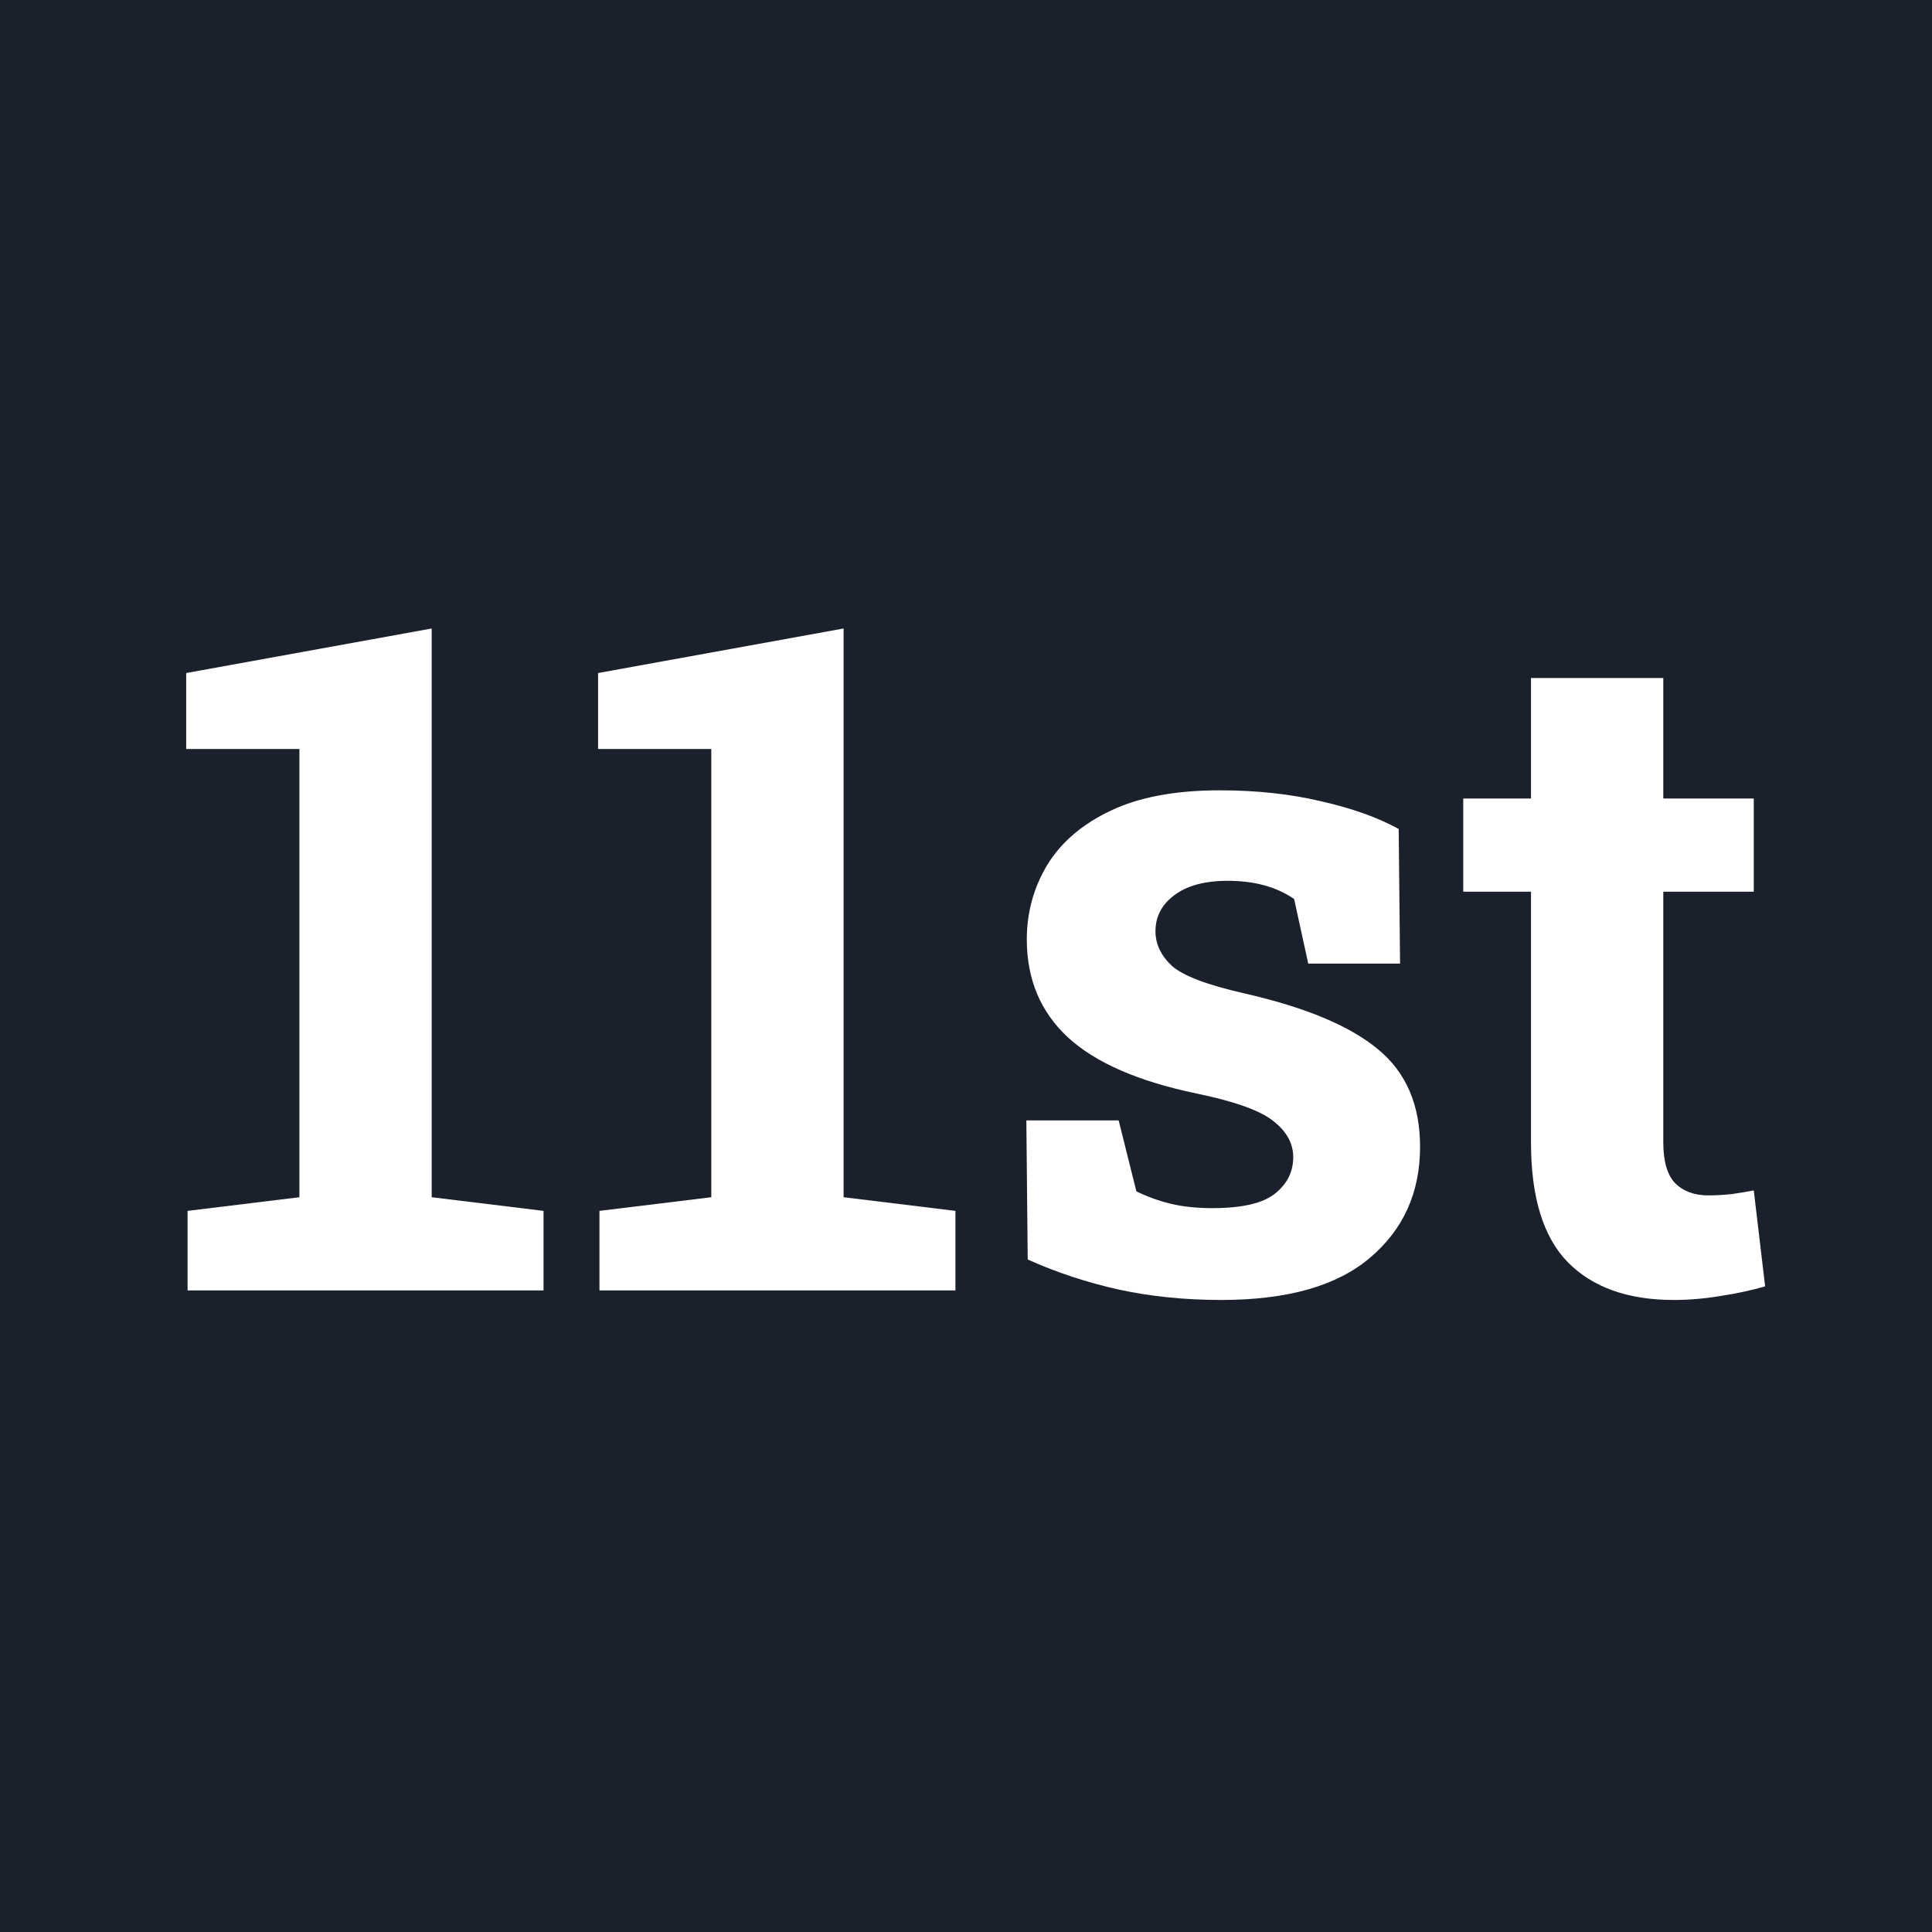 <svg width="72" height="72" viewBox="0 0 72 72" fill="none" xmlns="http://www.w3.org/2000/svg">
<path fill-rule="evenodd" clip-rule="evenodd" d="M0 0H72V72H0V0Z" fill="#1A202C"/>
<path d="M6.99 48.09V45.126L11.158 44.617V27.912H6.939V25.082L16.088 23.422V44.617L20.256 45.126V48.09H6.99Z" fill="white"/>
<path d="M22.34 48.09V45.126L26.508 44.617V27.912H22.289V25.082L31.438 23.422V44.617L35.606 45.126V48.09H22.34Z" fill="white"/>
<path d="M45.518 48.446C44.151 48.446 42.875 48.316 41.689 48.057C40.514 47.797 39.384 47.424 38.3 46.938L38.249 41.754H41.689L42.349 44.397C42.733 44.589 43.151 44.741 43.603 44.854C44.066 44.967 44.591 45.024 45.179 45.024C46.286 45.024 47.065 44.843 47.517 44.482C47.969 44.12 48.195 43.668 48.195 43.126C48.195 42.618 47.952 42.172 47.466 41.788C46.98 41.392 46.026 41.048 44.603 40.754C42.423 40.302 40.819 39.602 39.791 38.653C38.774 37.705 38.266 36.49 38.266 35.011C38.266 34.005 38.52 33.079 39.029 32.232C39.548 31.385 40.333 30.713 41.384 30.216C42.445 29.707 43.801 29.453 45.45 29.453C46.828 29.453 48.087 29.589 49.228 29.86C50.38 30.12 51.346 30.464 52.125 30.893L52.176 35.909H48.754L48.228 33.503C47.573 33.051 46.749 32.825 45.755 32.825C44.896 32.825 44.23 33.006 43.756 33.367C43.292 33.717 43.061 34.163 43.061 34.706C43.061 35.18 43.264 35.609 43.671 35.993C44.089 36.366 44.998 36.711 46.399 37.027C48.669 37.546 50.324 38.241 51.363 39.111C52.402 39.969 52.922 41.178 52.922 42.736C52.922 44.442 52.3 45.82 51.058 46.871C49.827 47.921 47.98 48.446 45.518 48.446Z" fill="white"/>
<path d="M62.376 48.446C60.67 48.446 59.354 47.977 58.428 47.04C57.513 46.102 57.056 44.617 57.056 42.584V33.232H54.531V29.758H57.056V25.268H61.986V29.758H65.358V33.232H61.986V42.567C61.986 43.279 62.133 43.787 62.426 44.092C62.731 44.397 63.144 44.549 63.663 44.549C63.934 44.549 64.228 44.532 64.544 44.499C64.861 44.453 65.132 44.408 65.358 44.363L65.781 47.938C65.284 48.085 64.736 48.203 64.138 48.294C63.539 48.395 62.952 48.446 62.376 48.446Z" fill="white"/>
</svg>
